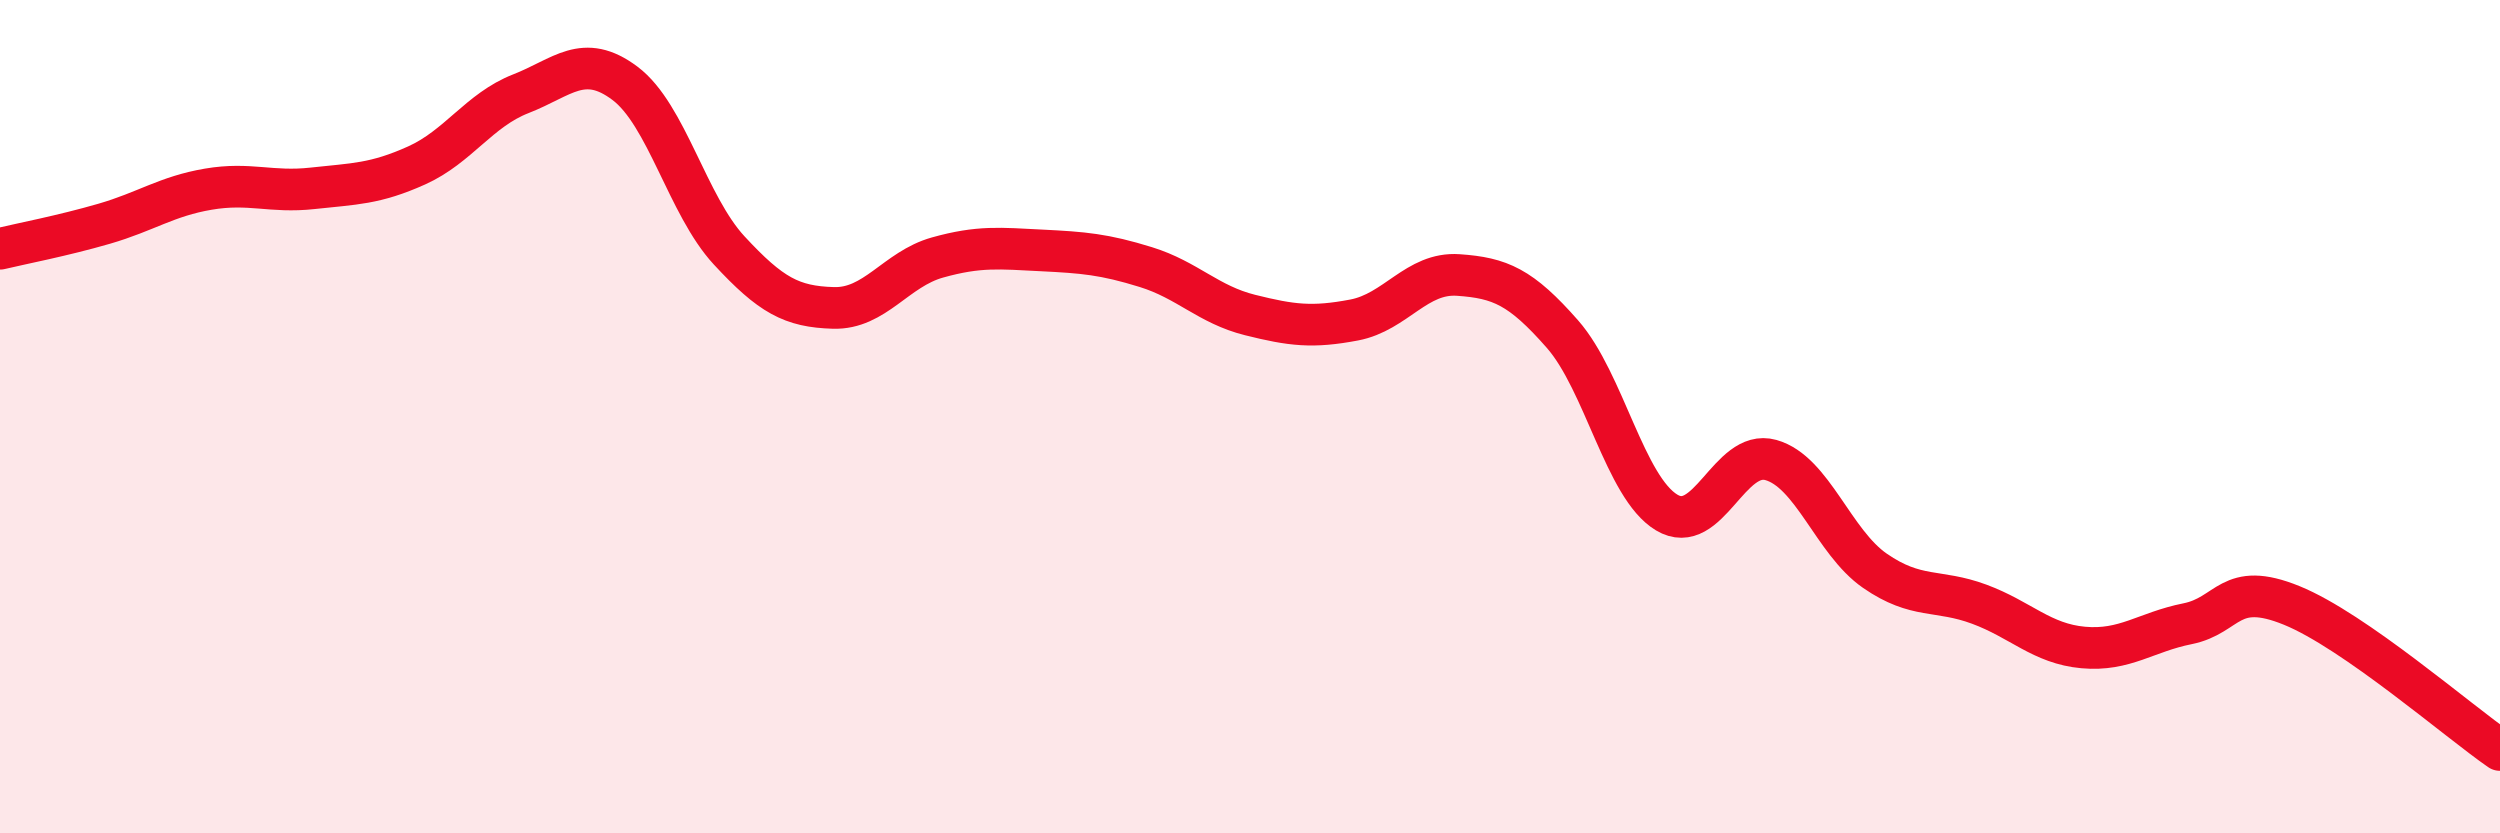 
    <svg width="60" height="20" viewBox="0 0 60 20" xmlns="http://www.w3.org/2000/svg">
      <path
        d="M 0,5.97 C 0.5,5.85 1.5,5.66 2.5,5.37 C 3.5,5.08 4,4.71 5,4.54 C 6,4.37 6.5,4.63 7.5,4.52 C 8.5,4.41 9,4.42 10,3.97 C 11,3.52 11.5,2.64 12.5,2.25 C 13.5,1.86 14,1.25 15,2 C 16,2.75 16.5,4.93 17.5,6.01 C 18.5,7.09 19,7.36 20,7.39 C 21,7.42 21.5,6.46 22.5,6.18 C 23.5,5.9 24,5.96 25,6.01 C 26,6.06 26.5,6.1 27.5,6.41 C 28.5,6.72 29,7.31 30,7.56 C 31,7.81 31.5,7.87 32.5,7.68 C 33.5,7.49 34,6.53 35,6.6 C 36,6.67 36.5,6.88 37.5,8.02 C 38.5,9.16 39,11.7 40,12.3 C 41,12.9 41.5,10.76 42.5,11.04 C 43.5,11.32 44,13.01 45,13.7 C 46,14.39 46.5,14.13 47.5,14.5 C 48.5,14.87 49,15.45 50,15.54 C 51,15.63 51.5,15.17 52.5,14.97 C 53.5,14.77 53.5,13.92 55,14.53 C 56.5,15.14 59,17.31 60,18L60 20L0 20Z"
        fill="#EB0A25"
        opacity="0.1"
        stroke-linecap="round"
        stroke-linejoin="round"
      />
      <path
        d="M 0,5.97 C 0.5,5.85 1.5,5.66 2.5,5.37 C 3.5,5.08 4,4.71 5,4.54 C 6,4.37 6.5,4.63 7.5,4.52 C 8.5,4.41 9,4.42 10,3.97 C 11,3.52 11.5,2.64 12.5,2.25 C 13.5,1.86 14,1.25 15,2 C 16,2.75 16.5,4.93 17.5,6.01 C 18.5,7.09 19,7.36 20,7.39 C 21,7.42 21.5,6.46 22.5,6.18 C 23.5,5.9 24,5.96 25,6.01 C 26,6.06 26.5,6.1 27.5,6.41 C 28.5,6.72 29,7.31 30,7.56 C 31,7.81 31.5,7.87 32.5,7.68 C 33.5,7.49 34,6.53 35,6.6 C 36,6.67 36.5,6.88 37.5,8.02 C 38.5,9.16 39,11.7 40,12.3 C 41,12.9 41.5,10.76 42.5,11.04 C 43.5,11.32 44,13.01 45,13.7 C 46,14.39 46.5,14.13 47.5,14.5 C 48.5,14.87 49,15.45 50,15.54 C 51,15.63 51.5,15.17 52.5,14.97 C 53.5,14.77 53.5,13.92 55,14.53 C 56.5,15.14 59,17.31 60,18"
        stroke="#EB0A25"
        stroke-width="1"
        fill="none"
        stroke-linecap="round"
        stroke-linejoin="round"
      />
    </svg>
  